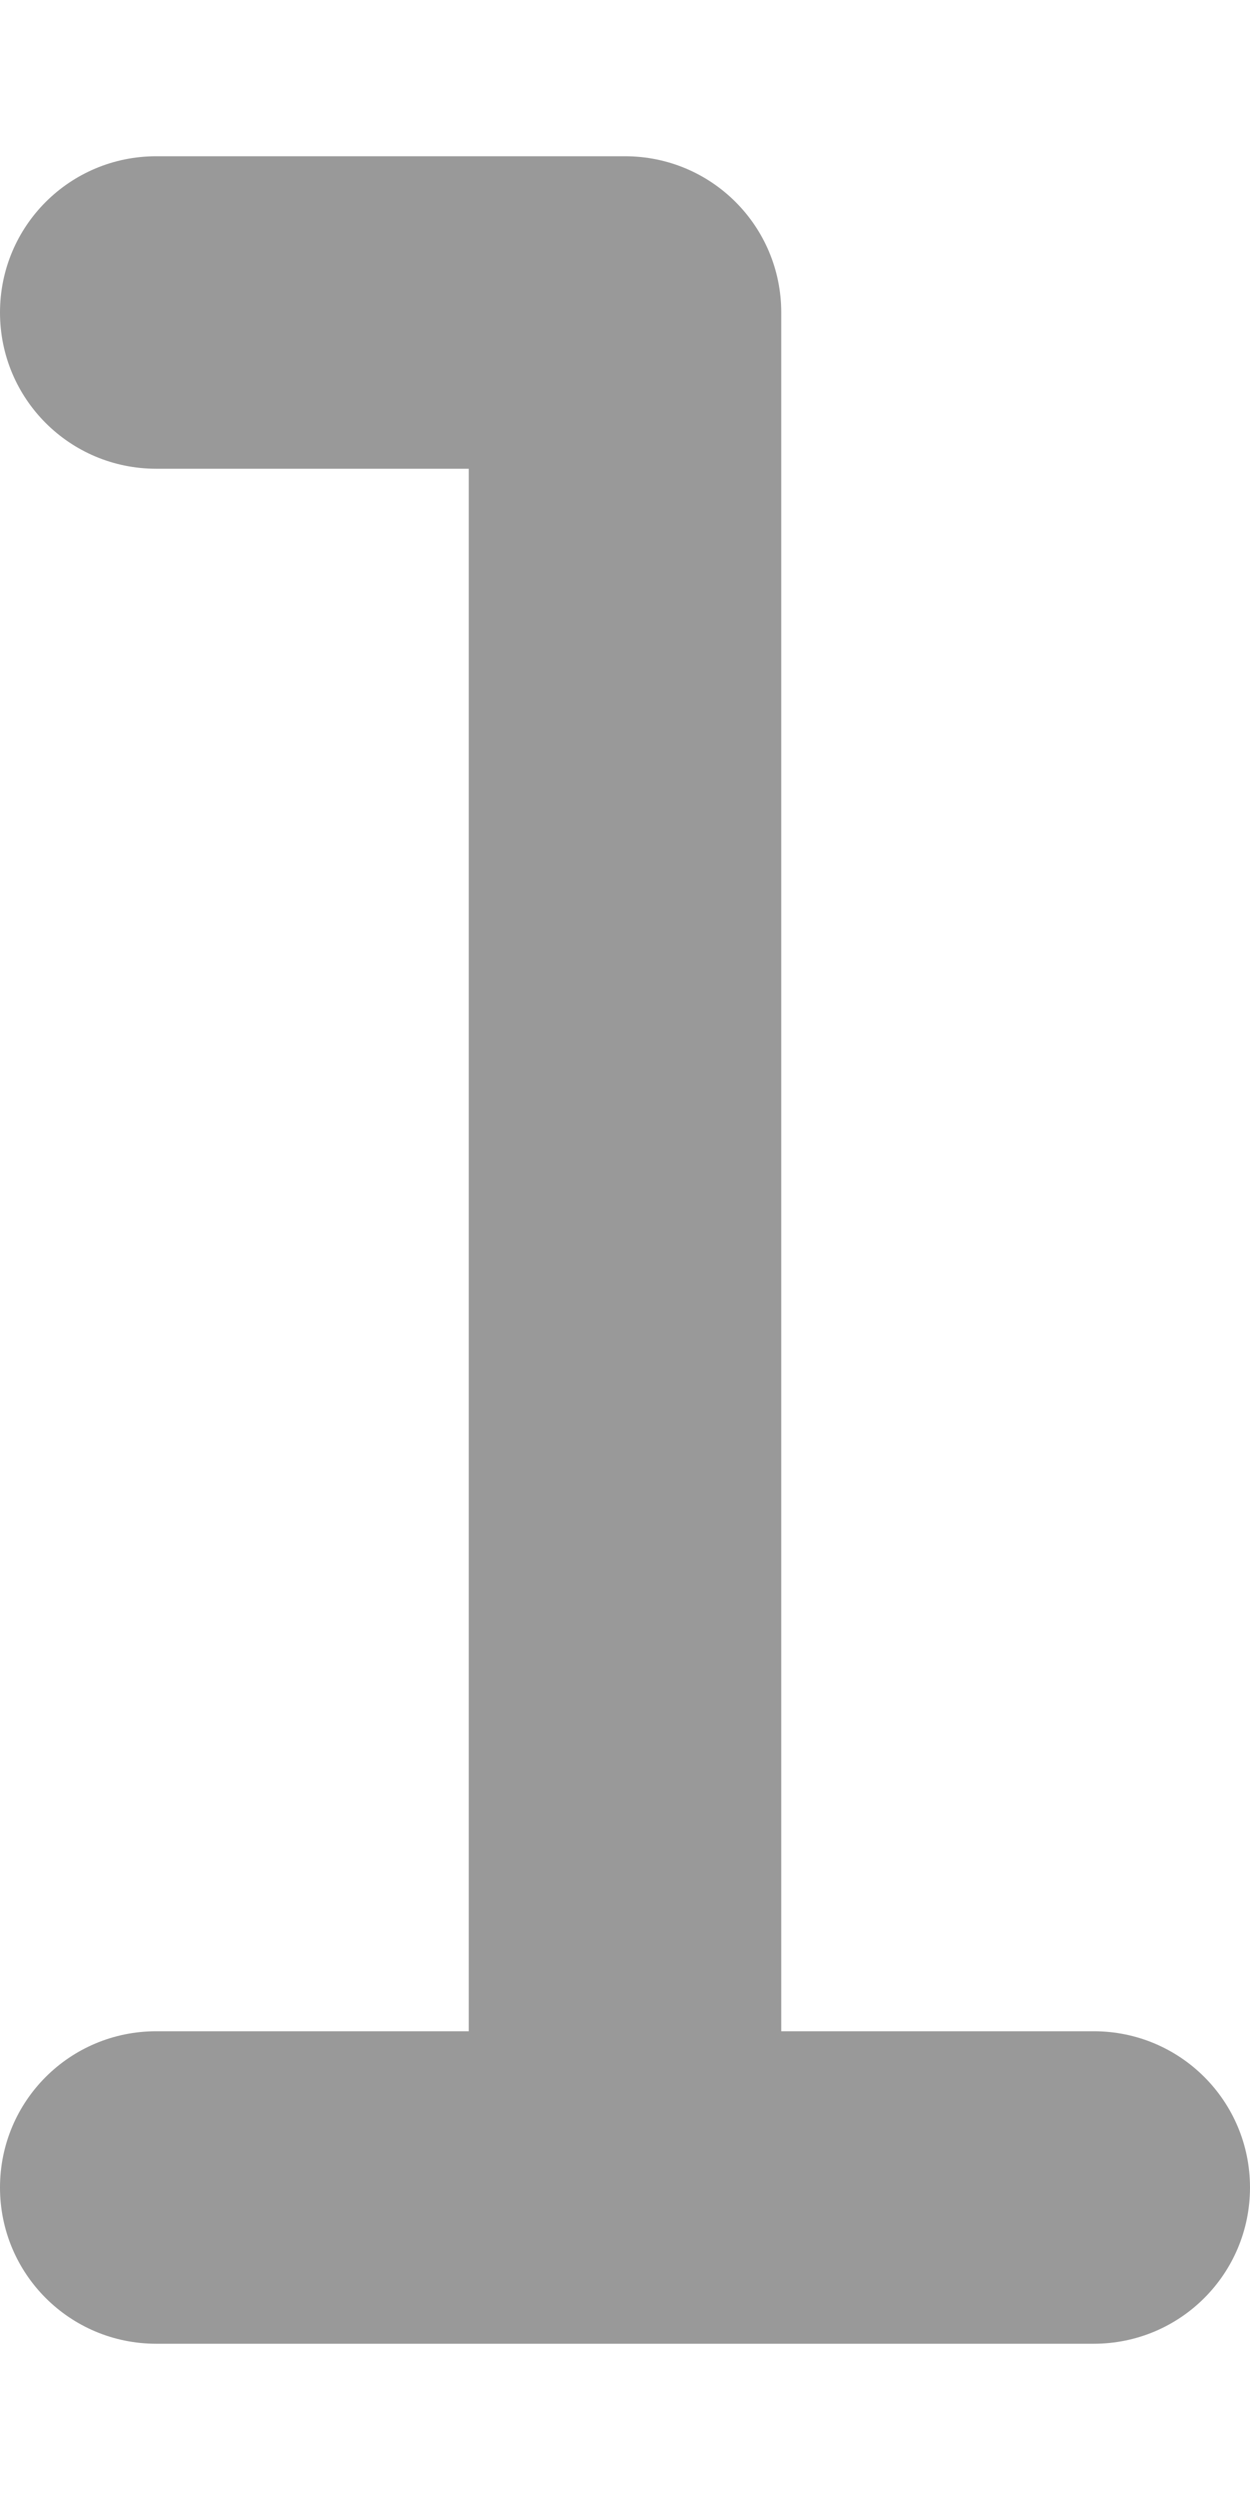 <svg xmlns="http://www.w3.org/2000/svg" viewBox="0 0 256 512"><!--! Font Awesome Pro 7.0.0 by @fontawesome - https://fontawesome.com License - https://fontawesome.com/license (Commercial License) Copyright 2025 Fonticons, Inc. --><path style="fill:currentColor;opacity:.4" d="M32 32C14.3 32 0 46.3 0 64S14.3 96 32 96l64 0 0 320-64 0c-17.7 0-32 14.3-32 32s14.3 32 32 32l192 0c17.7 0 32-14.3 32-32s-14.3-32-32-32l-64 0 0-352c0-17.7-14.3-32-32-32L32 32z"/><path style="fill:currentColor;opacity:1" d=""/></svg>